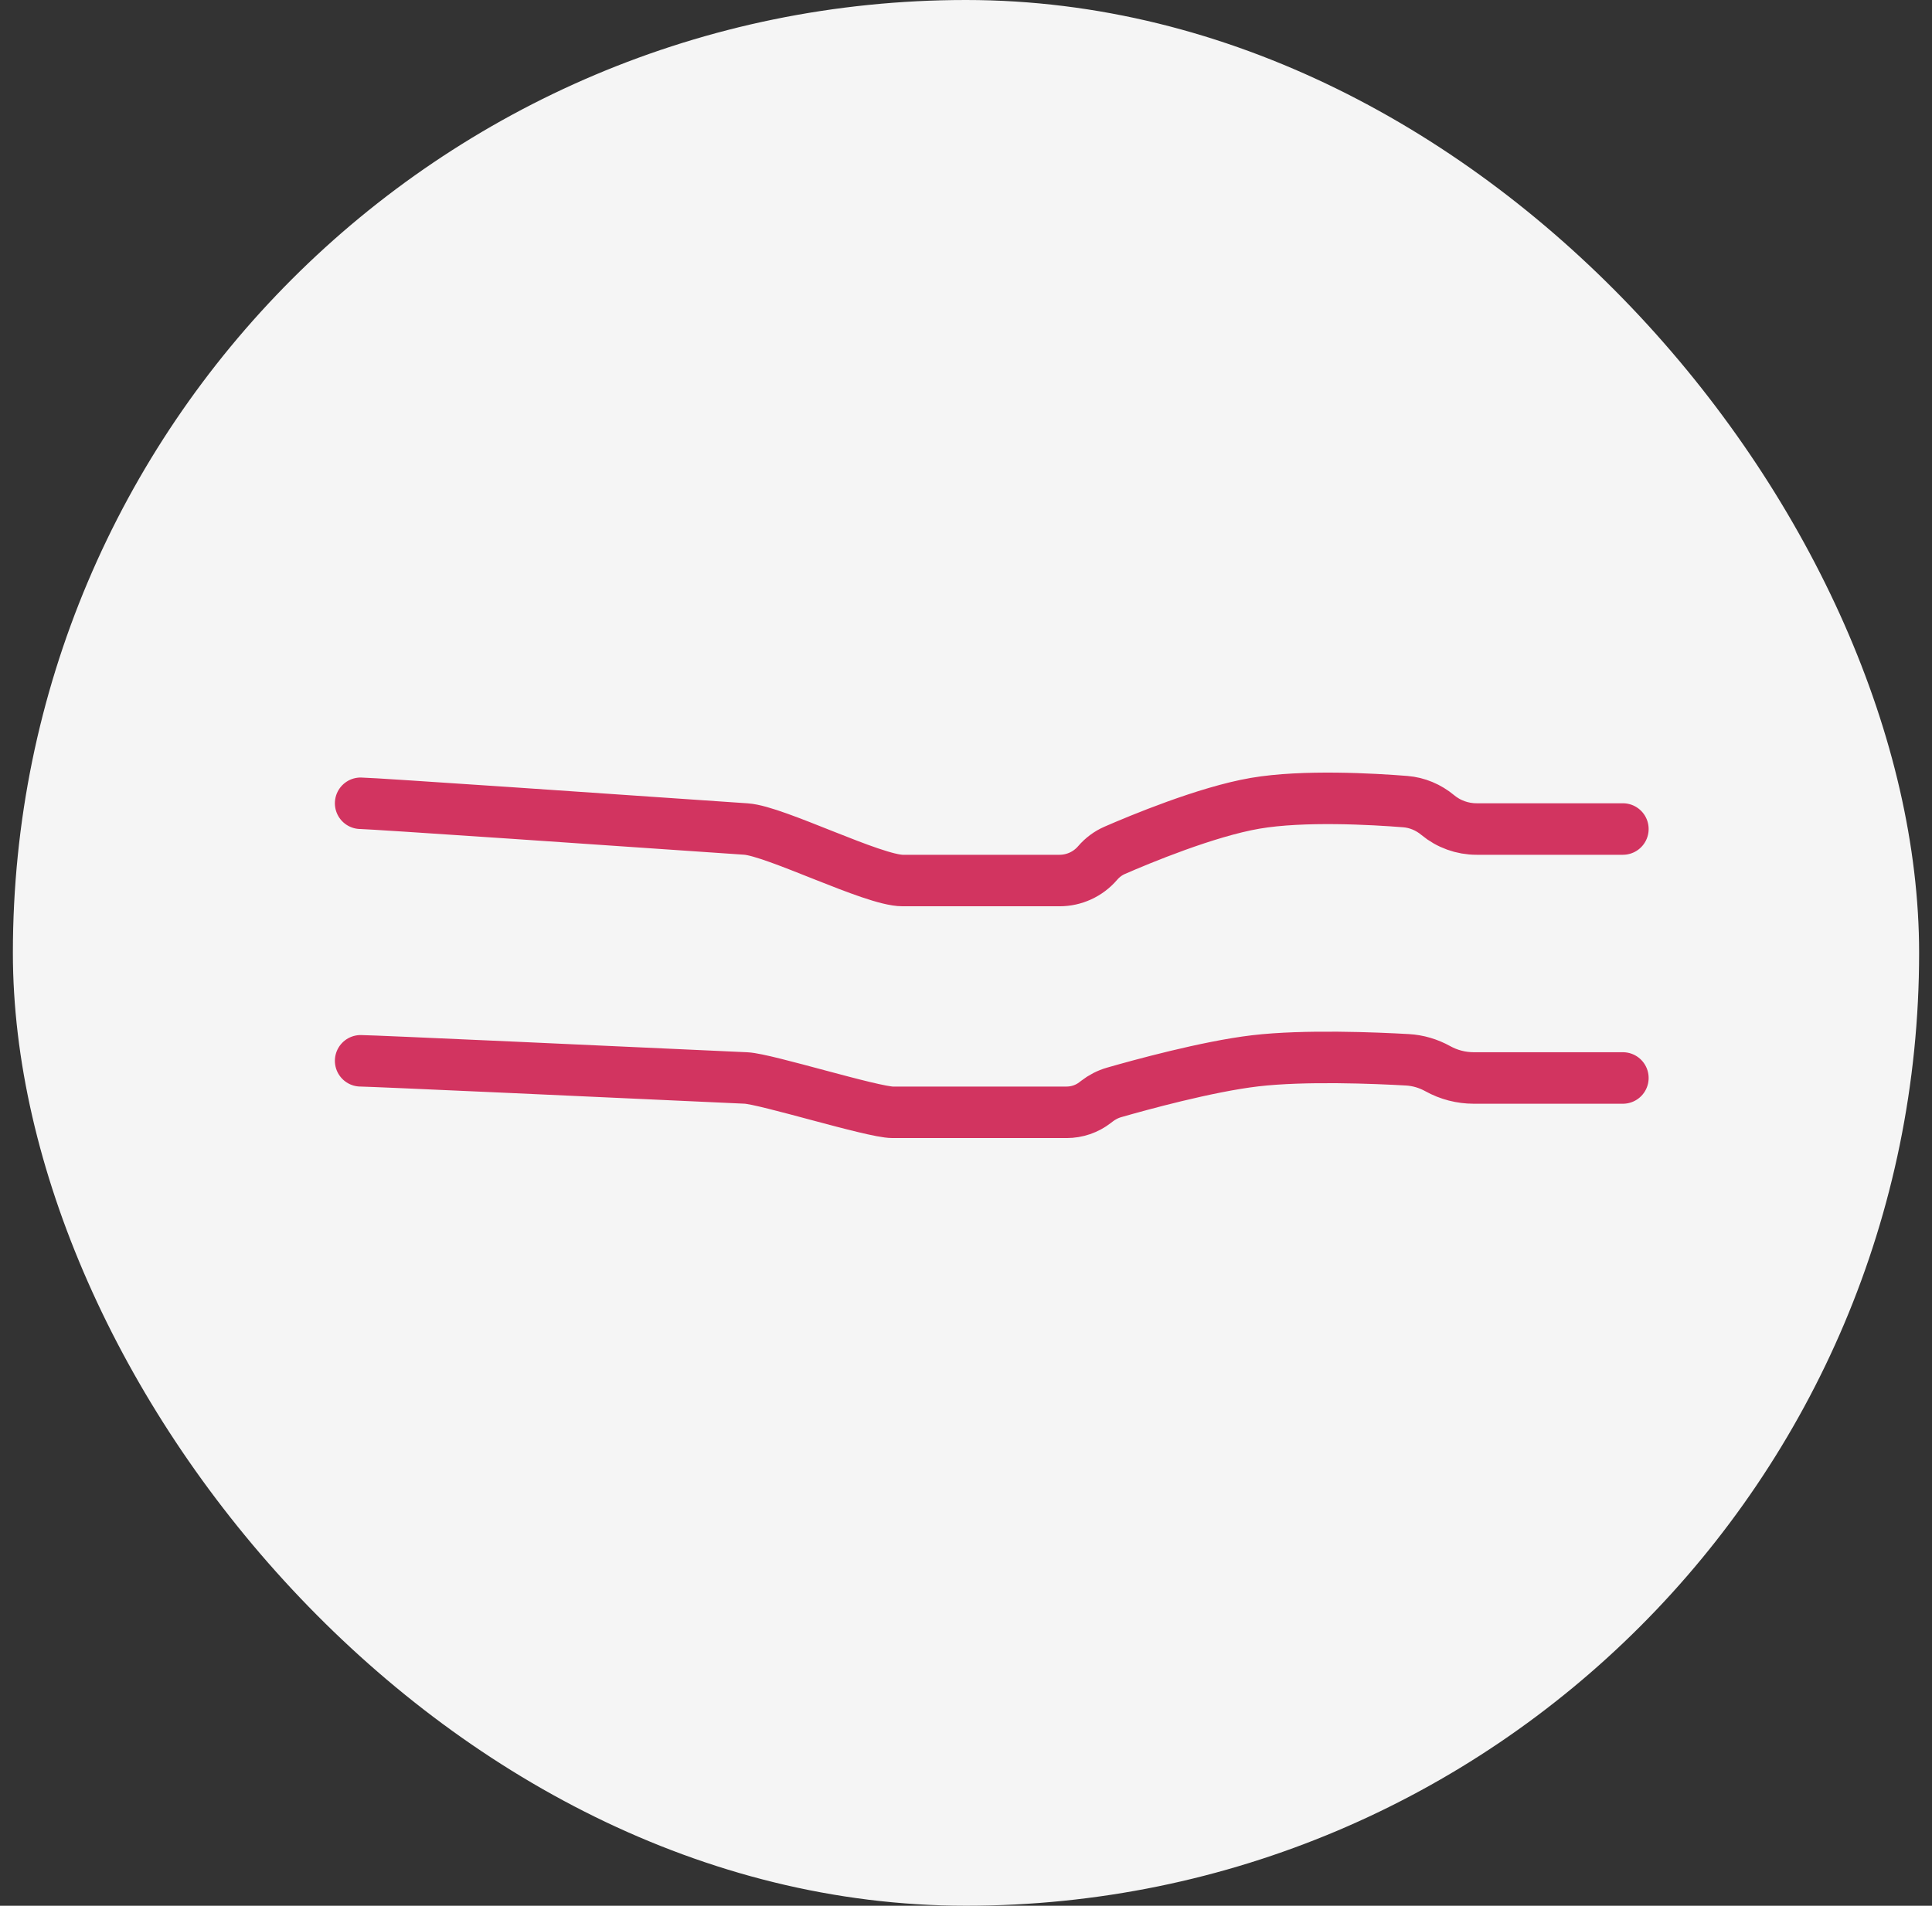 <svg xmlns="http://www.w3.org/2000/svg" width="75" height="74" viewBox="0 0 75 74" fill="none"><rect x="0" y="0" width="75" height="74" fill="#333333" stroke="none"/><rect x="0.5" width="74" height="74" rx="37" fill="#F5F5F5"></rect><path d="M14 31.191C14.413 31.191 24.144 31.858 28.958 32.191V32.191C30.1 32.27 33.894 34.191 35.039 34.191H41.131C41.698 34.191 42.237 33.944 42.607 33.514V33.514C42.79 33.301 43.014 33.131 43.271 33.019C44.24 32.596 46.832 31.516 48.73 31.191C50.596 30.872 53.289 31.026 54.555 31.127C55.018 31.164 55.454 31.35 55.811 31.647V31.647C56.235 31.999 56.768 32.191 57.319 32.191H63" stroke="#D23460" stroke-width="2" stroke-linecap="round"></path><path d="M14 41.191C14.413 41.191 24.144 41.636 28.958 41.858V41.858C29.733 41.894 33.876 43.191 34.652 43.191H41.407C41.807 43.191 42.196 43.058 42.512 42.813L42.582 42.759C42.782 42.604 43.007 42.488 43.25 42.418C44.21 42.142 46.857 41.411 48.73 41.191C50.649 40.966 53.408 41.082 54.635 41.152C55.05 41.175 55.452 41.296 55.815 41.497V41.497C56.243 41.734 56.723 41.858 57.211 41.858H63" stroke="#D23460" stroke-width="2" stroke-linecap="round"></path></svg>